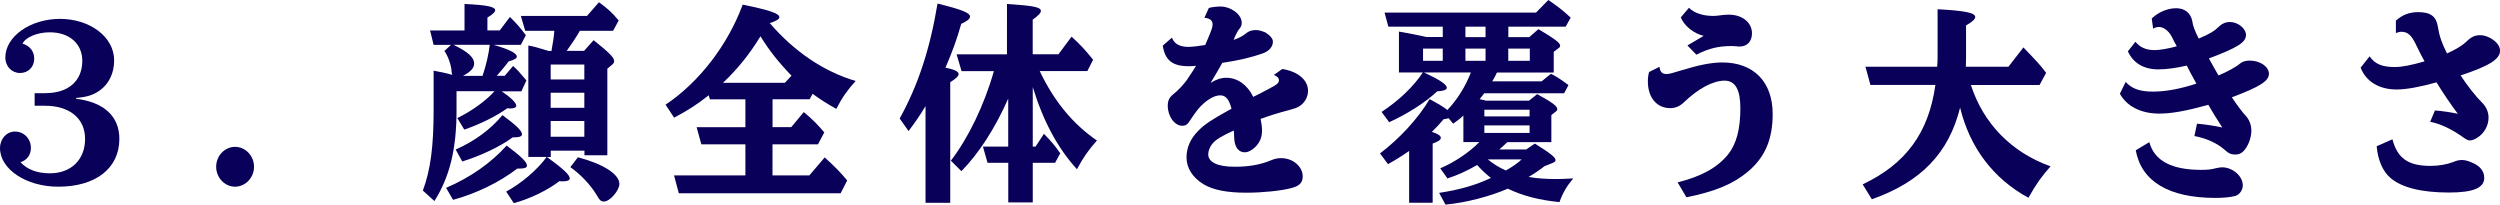 <?xml version="1.0" encoding="UTF-8"?><svg id="_レイヤー_2" xmlns="http://www.w3.org/2000/svg" viewBox="0 0 441.1 36.12"><defs><style>.cls-1{fill:#080059;}</style></defs><g id="_商品特徴_x5F_シーン"><path class="cls-1" d="M8.05,16.43c4.01,0,6.47-2.15,6.47-5.7,0-3.03-2.29-5.03-5.73-5.03-2.21,0-4.25.85-4.82,2,1.3.37,2.07,1.37,2.07,2.66,0,1.44-1.05,2.52-2.5,2.52s-2.6-1.15-2.6-2.74C.95,6.44,5.34,3.33,10.58,3.33s9.56,3.14,9.56,7.33c0,2.22-.91,4.14-2.53,5.29-1.12.81-2.29,1.18-4.18,1.33v.15c4.92.59,7.63,3.11,7.63,7.07,0,5.18-4.15,8.44-10.79,8.44-5.62,0-10.27-3.07-10.27-6.81,0-1.63,1.16-2.92,2.64-2.92,1.58,0,2.81,1.26,2.81,2.89,0,1.22-.67,2.15-1.83,2.52,1.12,1.26,2.92,1.96,5.17,1.96,3.76,0,6.22-2.41,6.22-6.07s-2.78-5.85-7.07-5.85h-1.83v-2.22h1.93Z"/><path class="cls-1" d="M44.82,29.42c0,1.92-1.51,3.52-3.34,3.52s-3.34-1.59-3.34-3.52,1.51-3.51,3.34-3.51,3.34,1.59,3.34,3.51Z"/><path class="cls-1" d="M76.52,12.47c1.2.22,2.25.44,3.27.74-.07-.18-.07-.26-.11-.59-.07-1.15-.63-2.74-1.27-3.63l1.16-1.07h-3.06l-.63-2.55h6.08V.7c3.94.19,5.41.48,5.41,1.11,0,.3-.39.7-1.37,1.29v2.26h2.18l1.79-2.37c1.12,1.11,1.65,1.67,2.81,3.22l-.88,1.7h-4.82c2.74.78,4.11,1.48,4.11,2.07,0,.33-.46.59-1.44.85-.77,1-.91,1.15-1.72,2.11l-.39.44h1.41l1.48-1.74c.81.74,1.09,1.04,2.07,2.22l.28.33-.88,1.92h-3.48c1.72,1.18,2.57,2.04,2.57,2.55,0,.3-.39.48-1.05.48-.07,0-.32,0-.53-.04-1.9,1.37-4.78,2.81-7.59,3.77l-1.23-2.04c2.53-1.22,5.03-3.03,6.57-4.74h-6.71v3.4c0,6.84-1.2,11.69-3.9,15.98l-2.04-1.85c1.34-3.59,1.9-7.7,1.9-14.21v-6.99ZM78.7,33.15c4.32-1.85,7.98-4.44,10.69-7.47,2.53,1.89,3.59,2.92,3.59,3.52,0,.44-.46.55-1.72.55-3.13,2.41-7.24,4.4-11.32,5.51l-1.23-2.11ZM80.04,7.92c2.53,1.22,3.62,2.22,3.62,3.29,0,.78-.6,1.44-1.97,2.18h3.45c.67-2,1.09-3.89,1.27-5.48h-6.36ZM80.39,26.38c3.27-1.41,6.19-3.55,8.26-6.07,2.43,1.78,3.45,2.78,3.45,3.37,0,.41-.46.56-1.65.56-2.21,1.63-5.66,3.26-8.89,4.25l-1.16-2.11ZM96.52,27.71c2.85,2.07,4.01,3.15,4.01,3.77,0,.33-.46.52-1.27.52-.11,0-.32,0-.56-.04-2.04,1.59-5.24,3.15-8.05,3.88l-1.34-2.04c2.64-1.41,5.55-3.88,7.14-6.11h-3.23V8.03c1.16.22,1.48.33,3.59.96h.49l.04-.11v-.15c.18-.85.42-2.44.46-3.29h-5.13l-.77-2.63h11.67l2.11-2.41c1.58,1.15,2.29,1.78,3.48,3.22l-.98,1.81h-5.87c-.7,1.22-1.44,2.33-2.32,3.55h3.06l1.69-1.89c2.78,2.22,3.62,3.07,3.62,3.7,0,.22-.11.41-.32.59l-.88.74v15.28h-4.04v-.81h-5.94v1.11h-.63ZM103.1,14.02v-2.63h-5.94v2.63h5.94ZM103.1,19.02v-2.66h-5.94v2.66h5.94ZM103.1,24.13v-2.78h-5.94v2.78h5.94ZM101.97,27.75c4.5,1.18,7.31,3,7.31,4.7,0,1.18-1.69,3.11-2.71,3.11-.53,0-.74-.18-1.37-1.26-1.02-1.7-2.78-3.55-4.57-4.81l1.34-1.74Z"/><path class="cls-1" d="M125.06,16.8c-2.04,1.63-3.87,2.78-6.12,3.96l-1.51-2.29c5.98-4,11-10.58,13.61-17.65,4.71.96,6.47,1.55,6.47,2.22,0,.33-.53.67-1.69,1.04,4.32,5.03,9.53,8.55,15.15,10.21-1.44,1.59-2.39,2.92-3.41,4.92-1.55-.85-2.88-1.7-4.18-2.66l-.53.96h-6.54v4.92h3.3l2.21-2.66c1.51,1.26,2.39,2.15,3.62,3.59l-1.12,2.11h-8.02v5.48h6.5l2.71-3.18c1.9,1.74,2.74,2.59,3.97,4.07l-1.16,2.26h-28.55l-.84-3.15h12.59v-5.48h-7.77l-.84-3.03h8.61v-4.92h-6.26l-.21-.7ZM138.46,14.62l1.2-1.26c-2.25-2.33-3.94-4.44-5.48-6.96-1.9,3.11-3.97,5.7-6.61,8.21h10.9Z"/><path class="cls-1" d="M158.74,20.91c3.23-5.85,5.31-12.1,6.68-20.28,4.22,1.04,5.73,1.63,5.73,2.29,0,.41-.46.78-1.55,1.29-.77,2.74-1.62,5.03-2.78,7.73,1.62.33,2.32.67,2.32,1.15,0,.33-.42.74-1.48,1.41v21.28h-4.36v-17.06c-1.05,1.74-1.69,2.66-2.99,4.4l-1.58-2.22ZM182.22,25.87h.49l1.48-2.26c1.2,1.22,2,2.15,2.88,3.44l-.91,1.67h-3.94v6.99h-4.32v-6.99h-3.66l-.81-2.85h4.46v-8.47c-2.32,5.25-5.2,9.69-8.26,12.8l-1.86-1.85c3.06-3.96,5.91-9.84,7.59-15.8h-5.7l-.88-2.96h8.89V.7c4.61.3,5.98.56,5.98,1.22,0,.37-.42.81-1.44,1.55v6.11h4.54l2.32-3.11c1.55,1.41,2.43,2.37,3.8,4.07l-1.02,2h-8.4c2.53,5.33,5.87,9.36,10.09,12.25-1.51,1.7-2.46,3.07-3.52,5.07-3.41-3.74-5.94-8.44-7.8-14.5v10.51Z"/><path class="cls-1" d="M213.26,1.41c.49-.15,1.41-.26,2.07-.26,1.86,0,3.76,1.41,3.76,2.85,0,.44-.11.74-.46,1.15-.21.22-.6.96-.98,1.89.91-.3,1.69-.7,2.29-1.22.39-.33.98-.52,1.62-.52.46,0,.91.11,1.69.41.95.63,1.34,1.11,1.34,1.67,0,.85-.7,1.67-1.79,2.04-1.86.67-4.32,1.26-7.14,1.67-.53.96-1.02,1.81-2.07,3.55.88-.59,1.86-.92,2.78-.92,1.97,0,3.73,1.26,4.75,3.37.42-.22.81-.41,1.2-.59l1.05-.56.63-.33c1.34-.7,1.65-.96,1.65-1.44,0-.41-.25-.67-.88-.96l1.48-1.04c2.78.44,4.54,1.96,4.54,3.85,0,1.11-.63,2.22-1.62,2.78-.46.26-.63.3-1.76.63-1.97.52-3.38.96-4.99,1.55.18.89.25,1.44.25,2.04,0,1.18-.35,2.04-1.12,2.85-.67.67-1.34,1-1.93,1-1.12,0-1.83-.96-1.86-2.63l-.04-.89c-.04-.11-.04-.18-.04-.22v-.11c-2.14,1-3.16,1.59-3.76,2.33-.42.48-.74,1.26-.74,1.85,0,1.44,1.65,2.22,4.71,2.22,2.5,0,4.54-.37,6.4-1.15.6-.26,1.16-.37,1.76-.37,2.07,0,3.8,1.48,3.8,3.22,0,1.11-.56,1.7-2.04,2.07-1.76.48-5.13.81-7.88.81-3.45,0-5.87-.48-7.56-1.48-1.93-1.18-3.02-2.85-3.02-4.74,0-1.74.7-3.33,2.07-4.7,1.12-1.15,2.36-1.96,5.31-3.59l.56-.3c-.42-1.67-1.02-2.37-2-2.37s-2.18.67-3.41,1.89q-.7.7-1.97,2.63c-.39.63-.74.85-1.3.85-1.37,0-2.57-1.67-2.57-3.52,0-.89.25-1.44.88-1.96.95-.74,2-1.89,2.53-2.66,1.05-1.59,1.27-1.89,1.58-2.44-.39.04-.77.07-1.3.07-2.85,0-4.18-1.04-4.57-3.63l1.62-1.41c.39,1.07,1.34,1.63,2.88,1.63.7,0,1.93-.15,2.99-.33,1.12-2.63,1.3-3.07,1.3-3.63,0-.7-.46-1.07-1.44-1.18l.77-1.7Z"/><path class="cls-1" d="M254.56,6.55v-1.85h-9.6l-.67-2.48h26.72l2.18-2.22c1.83,1.26,2.5,1.78,3.94,3.11l-.88,1.59h-10.12v1.85h3.69l1.62-1.41c2.99,1.78,3.83,2.44,3.83,2.92,0,.15-.07.3-.25.41l-.88.67v3.66h-10.02c-.46.96-.53,1.07-.84,1.55h8.72l1.65-1.33c1.2.63,1.83,1.04,3.09,2l-.77,1.44h-14.1c-.32.44-.42.55-.81,1.04l.21.04.49.11.28.07.11.04h7.63l1.44-1.15c2.64,1.44,3.55,2.11,3.55,2.66,0,.11-.07.26-.21.37l-.84.67v4.77h-7.77c-.35.37-1.09,1-1.41,1.29h4.75l1.51-1.04c2.74,1.7,3.66,2.44,3.66,2.92,0,.22-.18.37-.56.52l-1.41.56c-.56.48-1.76,1.29-2.78,1.89,1.48.26,3.02.37,4.92.37.84,0,1.55-.04,2.95-.11-1.12,1.33-1.83,2.52-2.43,4.18-3.66-.37-6.47-1.11-9.11-2.37-3.27,1.41-7.45,2.48-11,2.81l-1.12-2.07c3.48-.52,6.36-1.33,9.14-2.63-.98-.78-1.72-1.48-2.43-2.29-1.86,1.07-3.48,1.81-5.24,2.37l-1.27-1.78c2.46-1.04,5.17-2.85,6.89-4.63h-2.81v-4.66l-.11.07-.32.3c-.39.33-.7.55-1.37,1.04l-.81-.96c-.21.07-.46.11-.88.18-.77.92-1.09,1.26-2.07,2.22,1.12.37,1.58.7,1.58,1.07,0,.33-.46.67-1.44,1v10.44h-4.15v-9.14c-1.27.89-2.21,1.48-3.73,2.33l-1.41-1.89c3.48-2.63,6.79-6.25,8.75-9.58,1.51.81,2.57,1.44,3.13,1.92,1.72-1.78,3.2-4.14,4.15-6.62h-8.26c2.78,1.29,4.01,2.11,4.01,2.7,0,.37-.53.55-1.69.63-2.04,1.92-5.27,4-8.47,5.44l-1.34-1.81c3.13-2.07,5.62-4.48,7.28-6.96h-4.22v-7.22c2.39.44,3.02.55,4.18.81l.7.15h2.81ZM251.08,10.73h3.48v-2.15h-3.48v2.15ZM262.11,6.55v-1.85h-3.55v1.85h3.55ZM258.56,10.73h3.55v-2.15h-3.55v2.15ZM269.88,20.54v-1.18h-7.98v1.18h7.98ZM269.88,23.46v-1.33h-7.98v1.33h7.98ZM262.5,28.12c1.02.81,1.93,1.41,3.2,1.96,1.12-.63,2.14-1.33,2.78-1.96h-5.98ZM266.12,10.73h3.8v-2.15h-3.8v2.15Z"/><path class="cls-1" d="M292.8,11.8c.11.89.46,1.26,1.23,1.26.49,0,.88-.11,2.71-.67,3.02-.93,5.27-1.37,7.14-1.37,5.55,0,8.89,3.44,8.89,9.1,0,4.48-1.37,7.66-4.39,10.18-2.6,2.18-5.73,3.48-10.83,4.51l-1.55-2.63c4.25-1.07,7.03-2.63,8.89-4.92,1.48-1.85,2.18-4.44,2.18-8.18,0-3.26-.91-4.85-2.78-4.85-2.07,0-4.68,1.41-7.21,3.85-.7.67-1.48,1-2.39,1-2.39,0-3.94-1.89-3.94-4.7,0-.59.04-1,.21-1.67l1.83-.92ZM300.6,6.33c-1.76-.41-3.45-1.78-4.04-3.26l1.44-1.7c.91.93,2.46,1.44,4.29,1.44.46,0,.74-.04,1.27-.11.49-.07.95-.11,1.48-.11,2.36,0,4.08,1.37,4.08,3.29,0,1.41-.84,2.33-2.18,2.33-.11,0-.35,0-.56-.04-.39-.04-.7-.04-1.02-.04-2.18,0-3.94.44-6.05,1.52l-1.58-1.63,2.88-1.7Z"/><path class="cls-1" d="M347.74,14.99c2.21,6.81,7.14,11.88,14.06,14.36-1.55,1.74-2.57,3.14-3.9,5.55-6.19-3.37-10.34-8.84-12.06-15.91-2,8.03-6.89,13.1-15.57,16.17l-1.62-2.63c7.63-3.63,11.64-9.07,12.83-17.54h-11.46l-.88-3.22h12.66c.07-.81.07-1.37.07-2.48V1.63c4.85.26,6.64.63,6.64,1.37,0,.37-.49.85-1.62,1.48v5.03c0,.81,0,1.33-.04,2.26h7.52l2.64-3.4c2.39,2.48,2.88,3,4.01,4.48l-1.16,2.15h-12.13Z"/><path class="cls-1" d="M379.65,3.26c1.2-1.15,2.85-1.81,4.32-1.81s2.57.81,2.85,2.33c.07.7.42,1.63,1.12,3.03,2.04-.89,2.64-1.22,3.73-2.26.49-.44,1.12-.67,1.76-.67,1.44,0,2.85,1.15,2.85,2.29,0,1.29-1.44,2.22-6.54,4.14.56,1.04,1.41,2.52,1.69,3,1.44-.59,3.2-1.55,3.76-2.07.42-.37,1.05-.55,1.76-.55,1.83,0,3.38,1.07,3.38,2.33s-1.58,2.29-6.54,4.14c.81,1.26,1.9,2.7,2.46,3.29.6.63.98,1.63.98,2.55,0,1.07-.35,2.22-.95,3.11-.53.81-1.09,1.15-1.86,1.15s-1.16-.15-1.97-.89c-1.27-1.11-3.23-2-5.27-2.37l.46-2.18c1.58.15,2.85.33,4.46.67-.88-1.33-1.9-3-2.46-4-4.01,1.11-6.5,1.55-8.68,1.55-3.2,0-5.73-1.29-6.93-3.51l1.02-2.07c1.12,1.22,2.53,1.7,4.85,1.7s4.92-.52,7.63-1.41c-.18-.3-.21-.41-1.09-2l-.49-.96-.14-.22c-1.69.41-3.59.67-4.99.67-2.57,0-4.43-1.11-5.38-3.18l1.34-1.7c.77,1,1.9,1.48,3.38,1.48.91,0,2.39-.26,3.9-.67l-.04-.11-.32-.56c-.35-.74-.63-1.26-.81-1.52-.6-.78-1.27-1.22-1.97-1.22-.35,0-.63.07-1.02.3l-.25-1.81ZM379.23,25.09c.88,3.26,3.9,4.88,9.14,4.88,1.05,0,1.83-.07,2.46-.26.46-.11.91-.19,1.23-.19,1.86,0,3.66,1.55,3.66,3.18,0,.81-.56,1.63-1.27,1.85-.67.22-2.04.37-3.52.37-8.26,0-13.08-2.89-14.1-8.4l2.39-1.44Z"/><path class="cls-1" d="M422.71,3.66c1.16-1.04,2.39-1.52,3.94-1.52,2.18,0,3.2.74,3.48,2.55.28,1.7.67,2.85,1.62,4.74,1.58-.7,2.78-1.44,3.52-2.18.77-.74,1.44-1.04,2.29-1.04,1.69,0,3.55,1.41,3.55,2.7,0,1.52-1.83,2.7-6.96,4.4,1.16,1.78,2.71,3.74,3.73,4.74.77.74,1.2,1.7,1.2,2.7,0,1.41-.77,2.81-2,3.55-.46.3-.91.48-1.27.48-.32,0-.56-.11-1.05-.44-2.04-1.48-4.08-2.48-5.98-2.85l.84-2c1.34.11,2.71.3,4.04.59-1.12-1.48-2.64-3.7-3.76-5.55-2.88.81-5.34,1.26-7.03,1.26-3.13,0-5.41-1.41-6.36-3.85l1.58-2c.91,1.33,2.18,1.89,4.43,1.89,1.27,0,2.81-.3,5.27-1-.28-.48-.95-1.74-1.65-3.22-.67-1.37-1.37-2-2.39-2-.32,0-.53.04-1.02.22v-2.18ZM422.12,24.57c.88,3.37,2.78,4.7,6.71,4.7,1.48,0,2.92-.26,3.97-.67.6-.26,1.09-.37,1.55-.37.63,0,1.27.18,2.18.63,1.12.52,1.79,1.44,1.79,2.52,0,1.78-1.97,2.59-6.22,2.59-4.78,0-8.3-.85-10.3-2.55-1.37-1.15-2.25-3.15-2.46-5.62l2.78-1.22Z"/></g></svg>